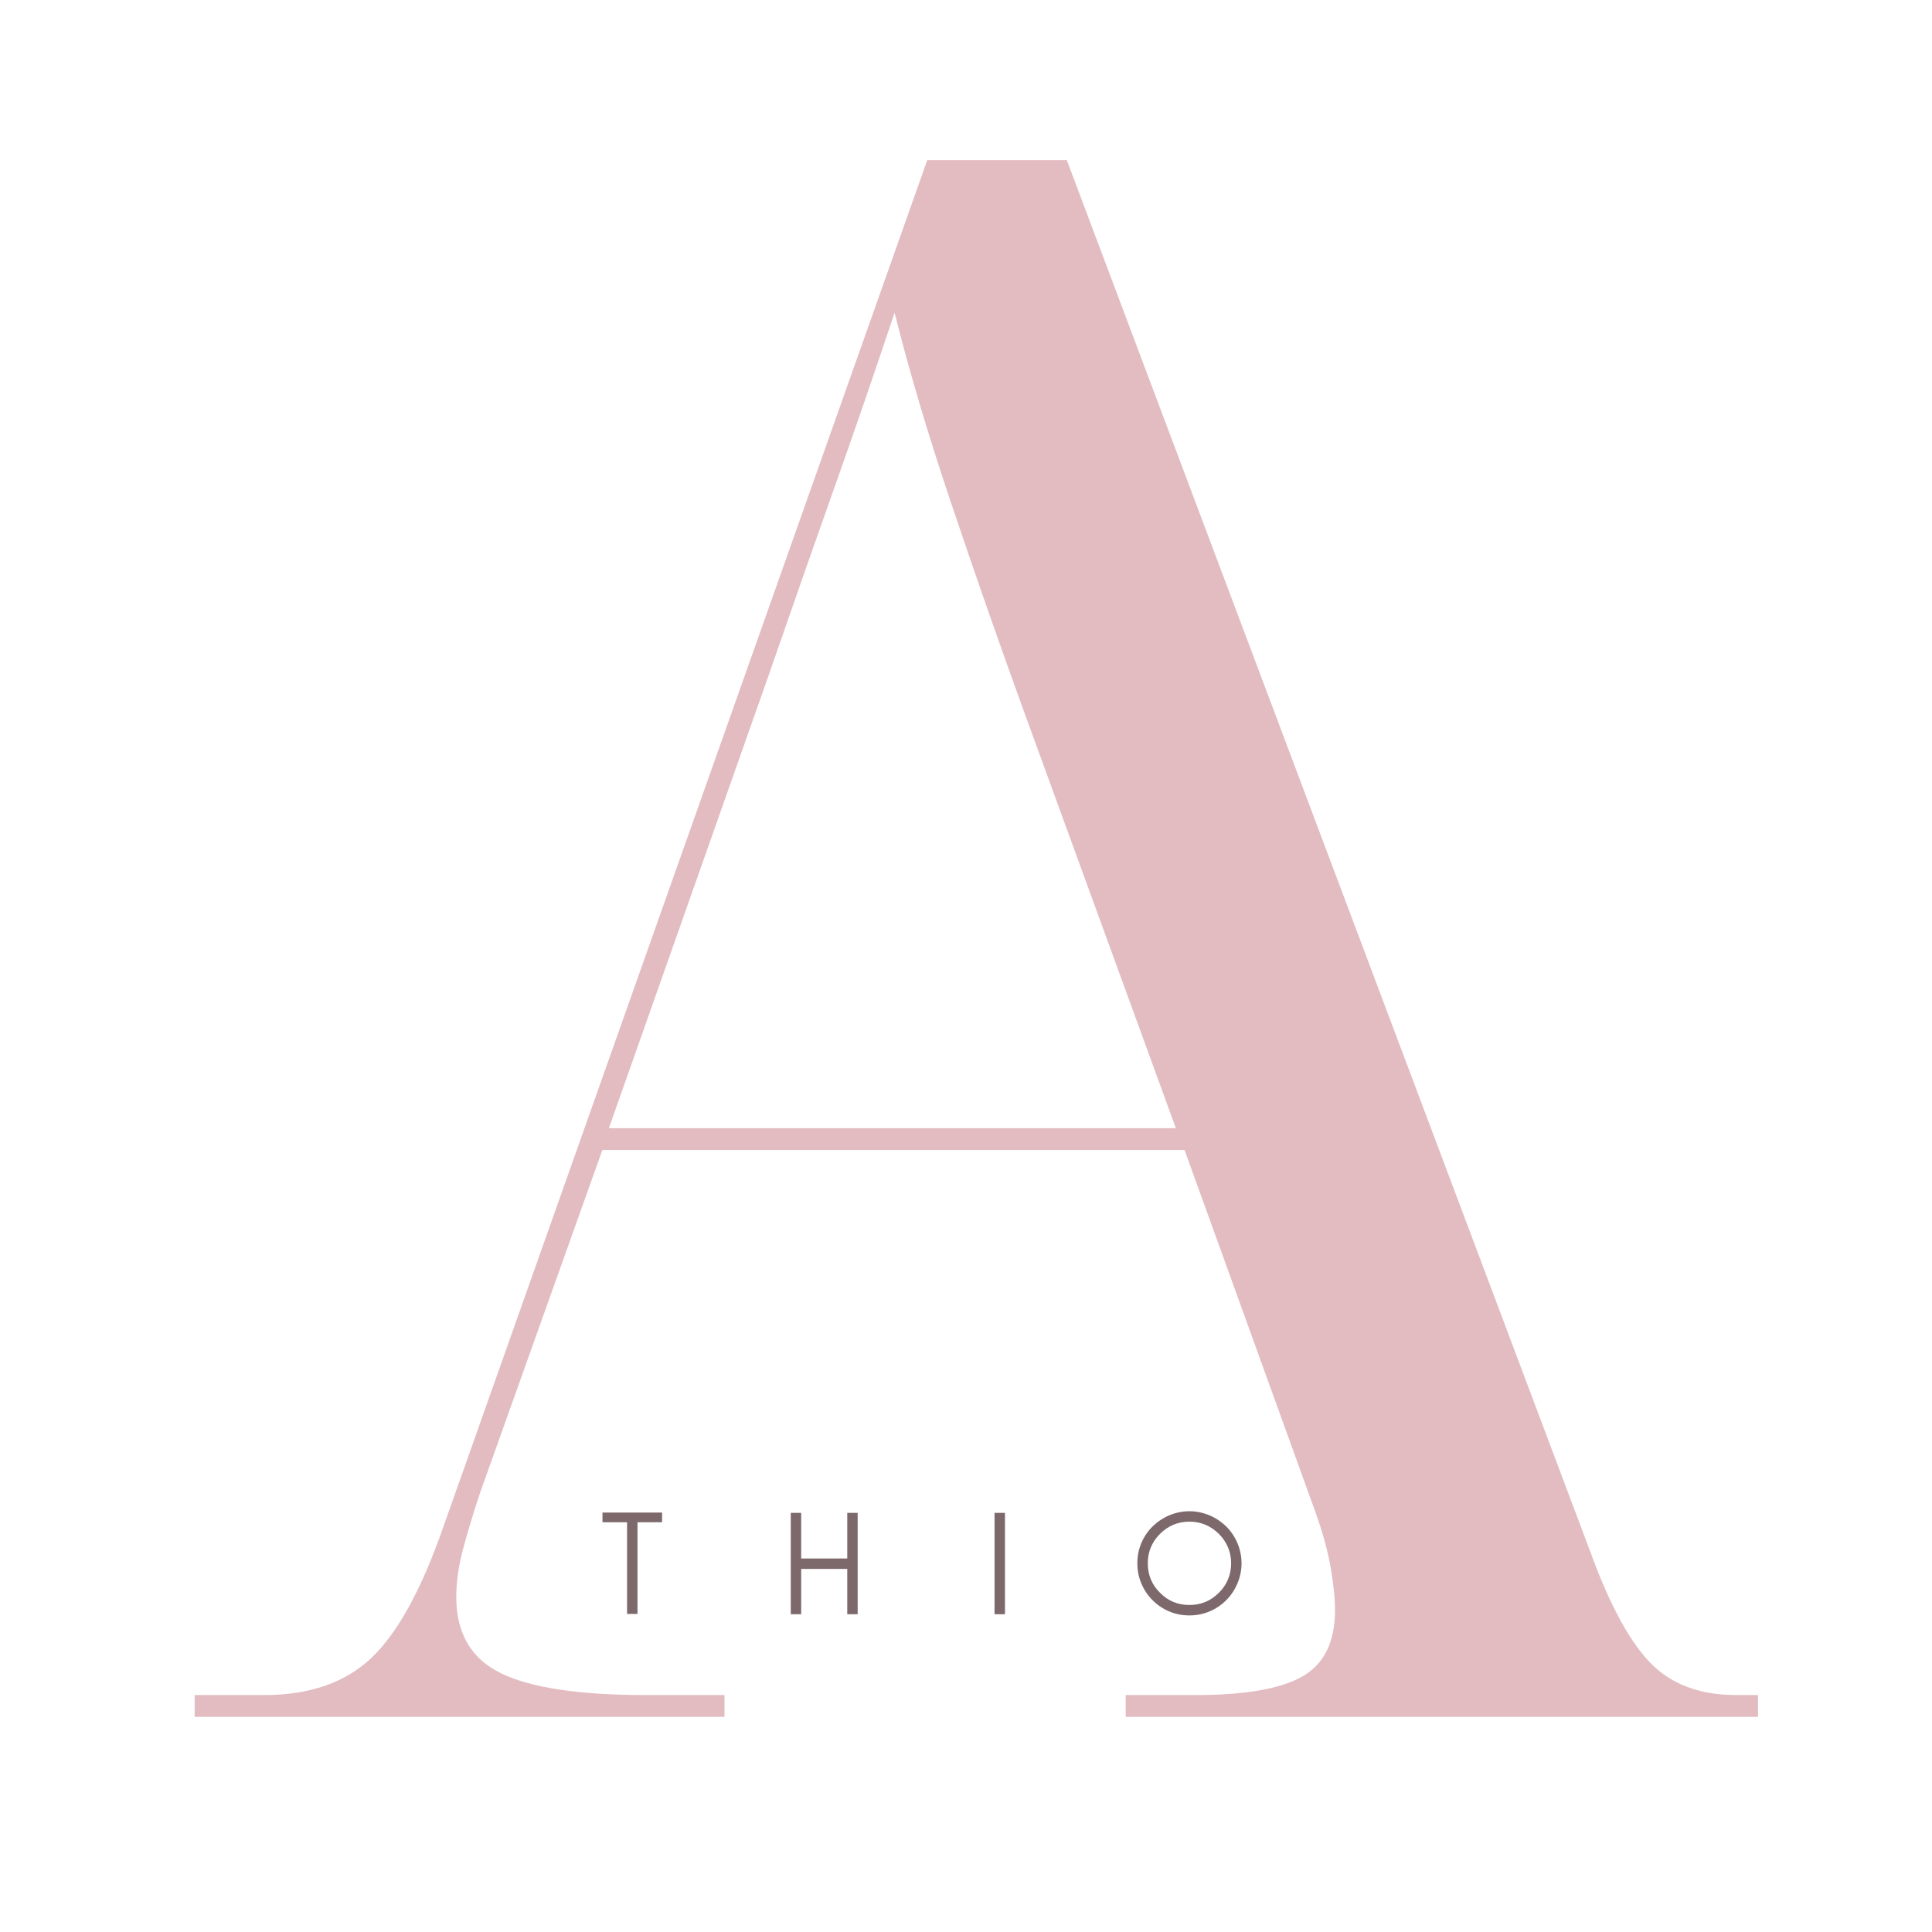 <svg xmlns="http://www.w3.org/2000/svg" xmlns:xlink="http://www.w3.org/1999/xlink" width="500" zoomAndPan="magnify" viewBox="0 0 375 375" height="500" preserveAspectRatio="xMidYMid meet" version="1.0"><defs><g/></defs><g fill="#e2bcc1" fill-opacity="1"><g transform="translate(37.358, 333.243)"><g><path d="M 0.422 0 L 0.422 -4.234 L 13.969 -4.234 C 22.719 -4.234 29.629 -6.629 34.703 -11.422 C 39.785 -16.223 44.441 -24.688 48.672 -36.812 L 142.625 -302.172 L 169.703 -302.172 L 272.547 -28.781 C 276.223 -19.469 280.035 -13.047 283.984 -9.516 C 287.93 -5.992 293.148 -4.234 299.641 -4.234 L 303.875 -4.234 L 303.875 0 L 181.141 0 L 181.141 -4.234 L 194.688 -4.234 C 204.27 -4.234 211.176 -5.43 215.406 -7.828 C 219.645 -10.223 221.766 -14.523 221.766 -20.734 C 221.766 -22.992 221.484 -25.742 220.922 -28.984 C 220.359 -32.234 219.367 -35.832 217.953 -39.781 L 192.562 -110.031 L 79.562 -110.031 L 55.859 -43.594 C 54.453 -39.363 53.32 -35.625 52.469 -32.375 C 51.625 -29.133 51.203 -26.102 51.203 -23.281 C 51.203 -16.227 54.094 -11.289 59.875 -8.469 C 65.664 -5.645 75.051 -4.234 88.031 -4.234 L 103.266 -4.234 L 103.266 0 Z M 80.828 -114.266 L 190.875 -114.266 L 161.25 -195.531 C 156.445 -208.789 151.789 -222.117 147.281 -235.516 C 142.77 -248.922 139.102 -261.266 136.281 -272.547 C 132.32 -260.703 128.438 -249.414 124.625 -238.688 C 120.82 -227.969 116.523 -215.695 111.734 -201.875 Z M 80.828 -114.266 "/></g></g></g><g fill="#7d696c" fill-opacity="1"><g transform="translate(116.36, 313.321)"><g><path d="M 0.578 -17.852 L 5.352 -17.852 L 5.352 -0.059 L 7.379 -0.059 L 7.379 -17.852 L 12.152 -17.852 L 12.152 -19.734 L 0.578 -19.734 Z M 0.578 -17.852 "/></g></g></g><g fill="#7d696c" fill-opacity="1"><g transform="translate(151.314, 313.321)"><g><path d="M 4.195 0 L 4.195 -8.797 L 13.137 -8.797 L 13.137 0 L 15.16 0 L 15.16 -19.676 L 13.137 -19.676 L 13.137 -10.82 L 4.195 -10.82 L 4.195 -19.676 L 2.172 -19.676 L 2.172 0 Z M 4.195 0 "/></g></g></g><g fill="#7d696c" fill-opacity="1"><g transform="translate(190.868, 313.321)"><g><path d="M 4.195 0 L 4.195 -19.676 L 2.172 -19.676 L 2.172 0 Z M 4.195 0 "/></g></g></g><g fill="#7d696c" fill-opacity="1"><g transform="translate(219.457, 313.321)"><g><path d="M 19.504 -9.895 C 19.504 -7.641 18.691 -5.73 17.129 -4.168 C 15.539 -2.574 13.629 -1.793 11.398 -1.793 C 9.172 -1.793 7.262 -2.574 5.699 -4.168 C 4.109 -5.73 3.328 -7.641 3.328 -9.895 C 3.328 -12.094 4.109 -14.004 5.699 -15.598 C 7.262 -17.16 9.172 -17.969 11.398 -17.969 C 13.629 -17.969 15.539 -17.16 17.129 -15.598 C 18.691 -14.004 19.504 -12.094 19.504 -9.895 Z M 21.527 -9.895 C 21.527 -11.285 21.238 -12.586 20.719 -13.832 C 20.195 -15.047 19.473 -16.117 18.547 -17.043 C 17.621 -17.941 16.551 -18.664 15.336 -19.184 C 14.09 -19.703 12.789 -19.992 11.398 -19.992 C 10.012 -19.992 8.68 -19.703 7.465 -19.184 C 6.25 -18.664 5.18 -17.941 4.254 -17.043 C 3.328 -16.117 2.605 -15.047 2.082 -13.832 C 1.562 -12.586 1.301 -11.285 1.301 -9.895 C 1.301 -8.508 1.562 -7.176 2.082 -5.961 C 2.605 -4.715 3.328 -3.645 4.254 -2.719 C 5.18 -1.793 6.25 -1.07 7.465 -0.551 C 8.68 -0.027 10.012 0.23 11.398 0.23 C 12.789 0.23 14.09 -0.027 15.336 -0.551 C 16.551 -1.07 17.621 -1.793 18.547 -2.719 C 19.473 -3.645 20.195 -4.715 20.719 -5.961 C 21.238 -7.176 21.527 -8.508 21.527 -9.895 Z M 21.527 -9.895 "/></g></g></g></svg>